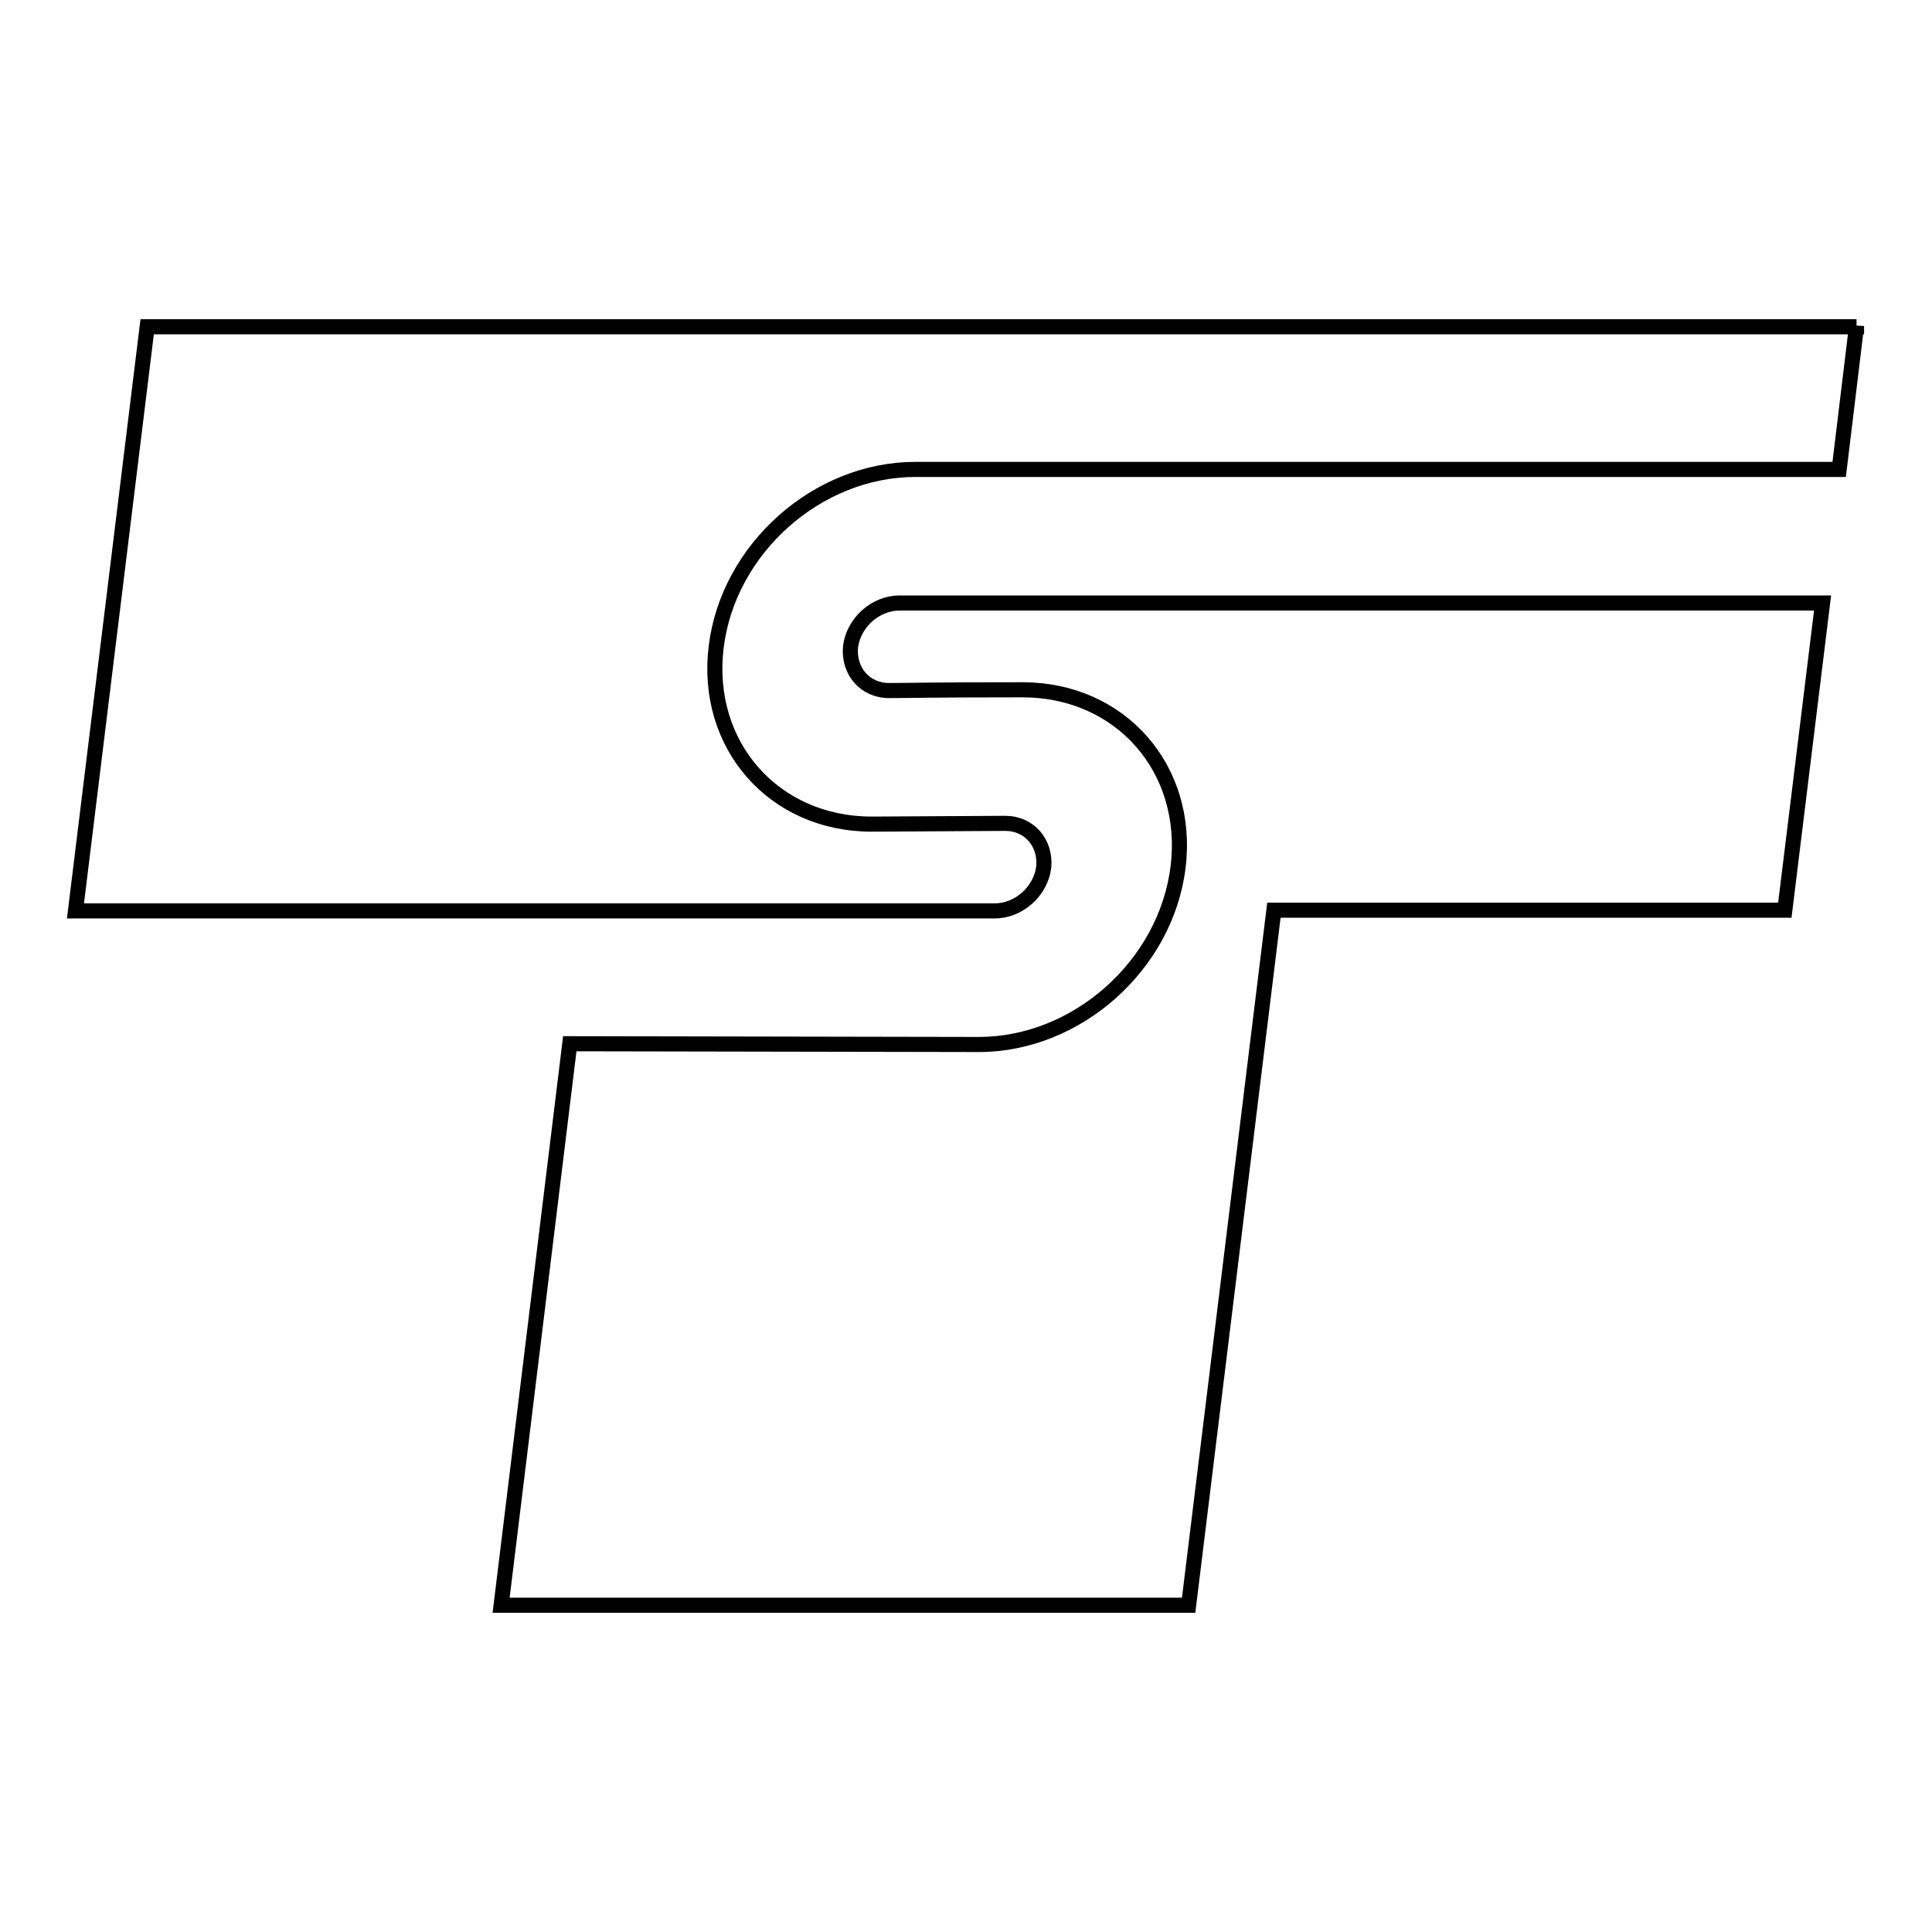 <?xml version="1.0" encoding="utf-8"?>
<!-- Svg Vector Icons : http://www.onlinewebfonts.com/icon -->
<!DOCTYPE svg PUBLIC "-//W3C//DTD SVG 1.1//EN" "http://www.w3.org/Graphics/SVG/1.1/DTD/svg11.dtd">
<svg version="1.1" xmlns="http://www.w3.org/2000/svg" xmlns:xlink="http://www.w3.org/1999/xlink" x="0px" y="0px" viewBox="0 0 256 256" enable-background="new 0 0 256 256" xml:space="preserve">
<g> <path stroke-width="2" fill-opacity="0" stroke="#000000"  d="M129.7,138.4c13,0,24.8-10.5,26.4-23.5c1.6-13-7.6-23.5-20.6-23.5c-13,0-14.5,0.1-17.7,0.1 c-3.2,0-5.4-2.6-5.1-5.8c0.4-3.2,3.3-5.8,6.5-5.8h122.3l-5,40.7h-67.7l-11.3,92.1H66.4l9.1-74.4L129.7,138.4L129.7,138.4z  M246,43.2l-2.3,19H121.3c-13,0-24.8,10.5-26.4,23.5c-1.6,13,7.6,23.5,20.6,23.5l17.7-0.1c3.2,0,5.4,2.6,5.1,5.8 c-0.4,3.2-3.3,5.8-6.5,5.8l-8.1,0H10l9.5-77.4H246z"/></g>
</svg>